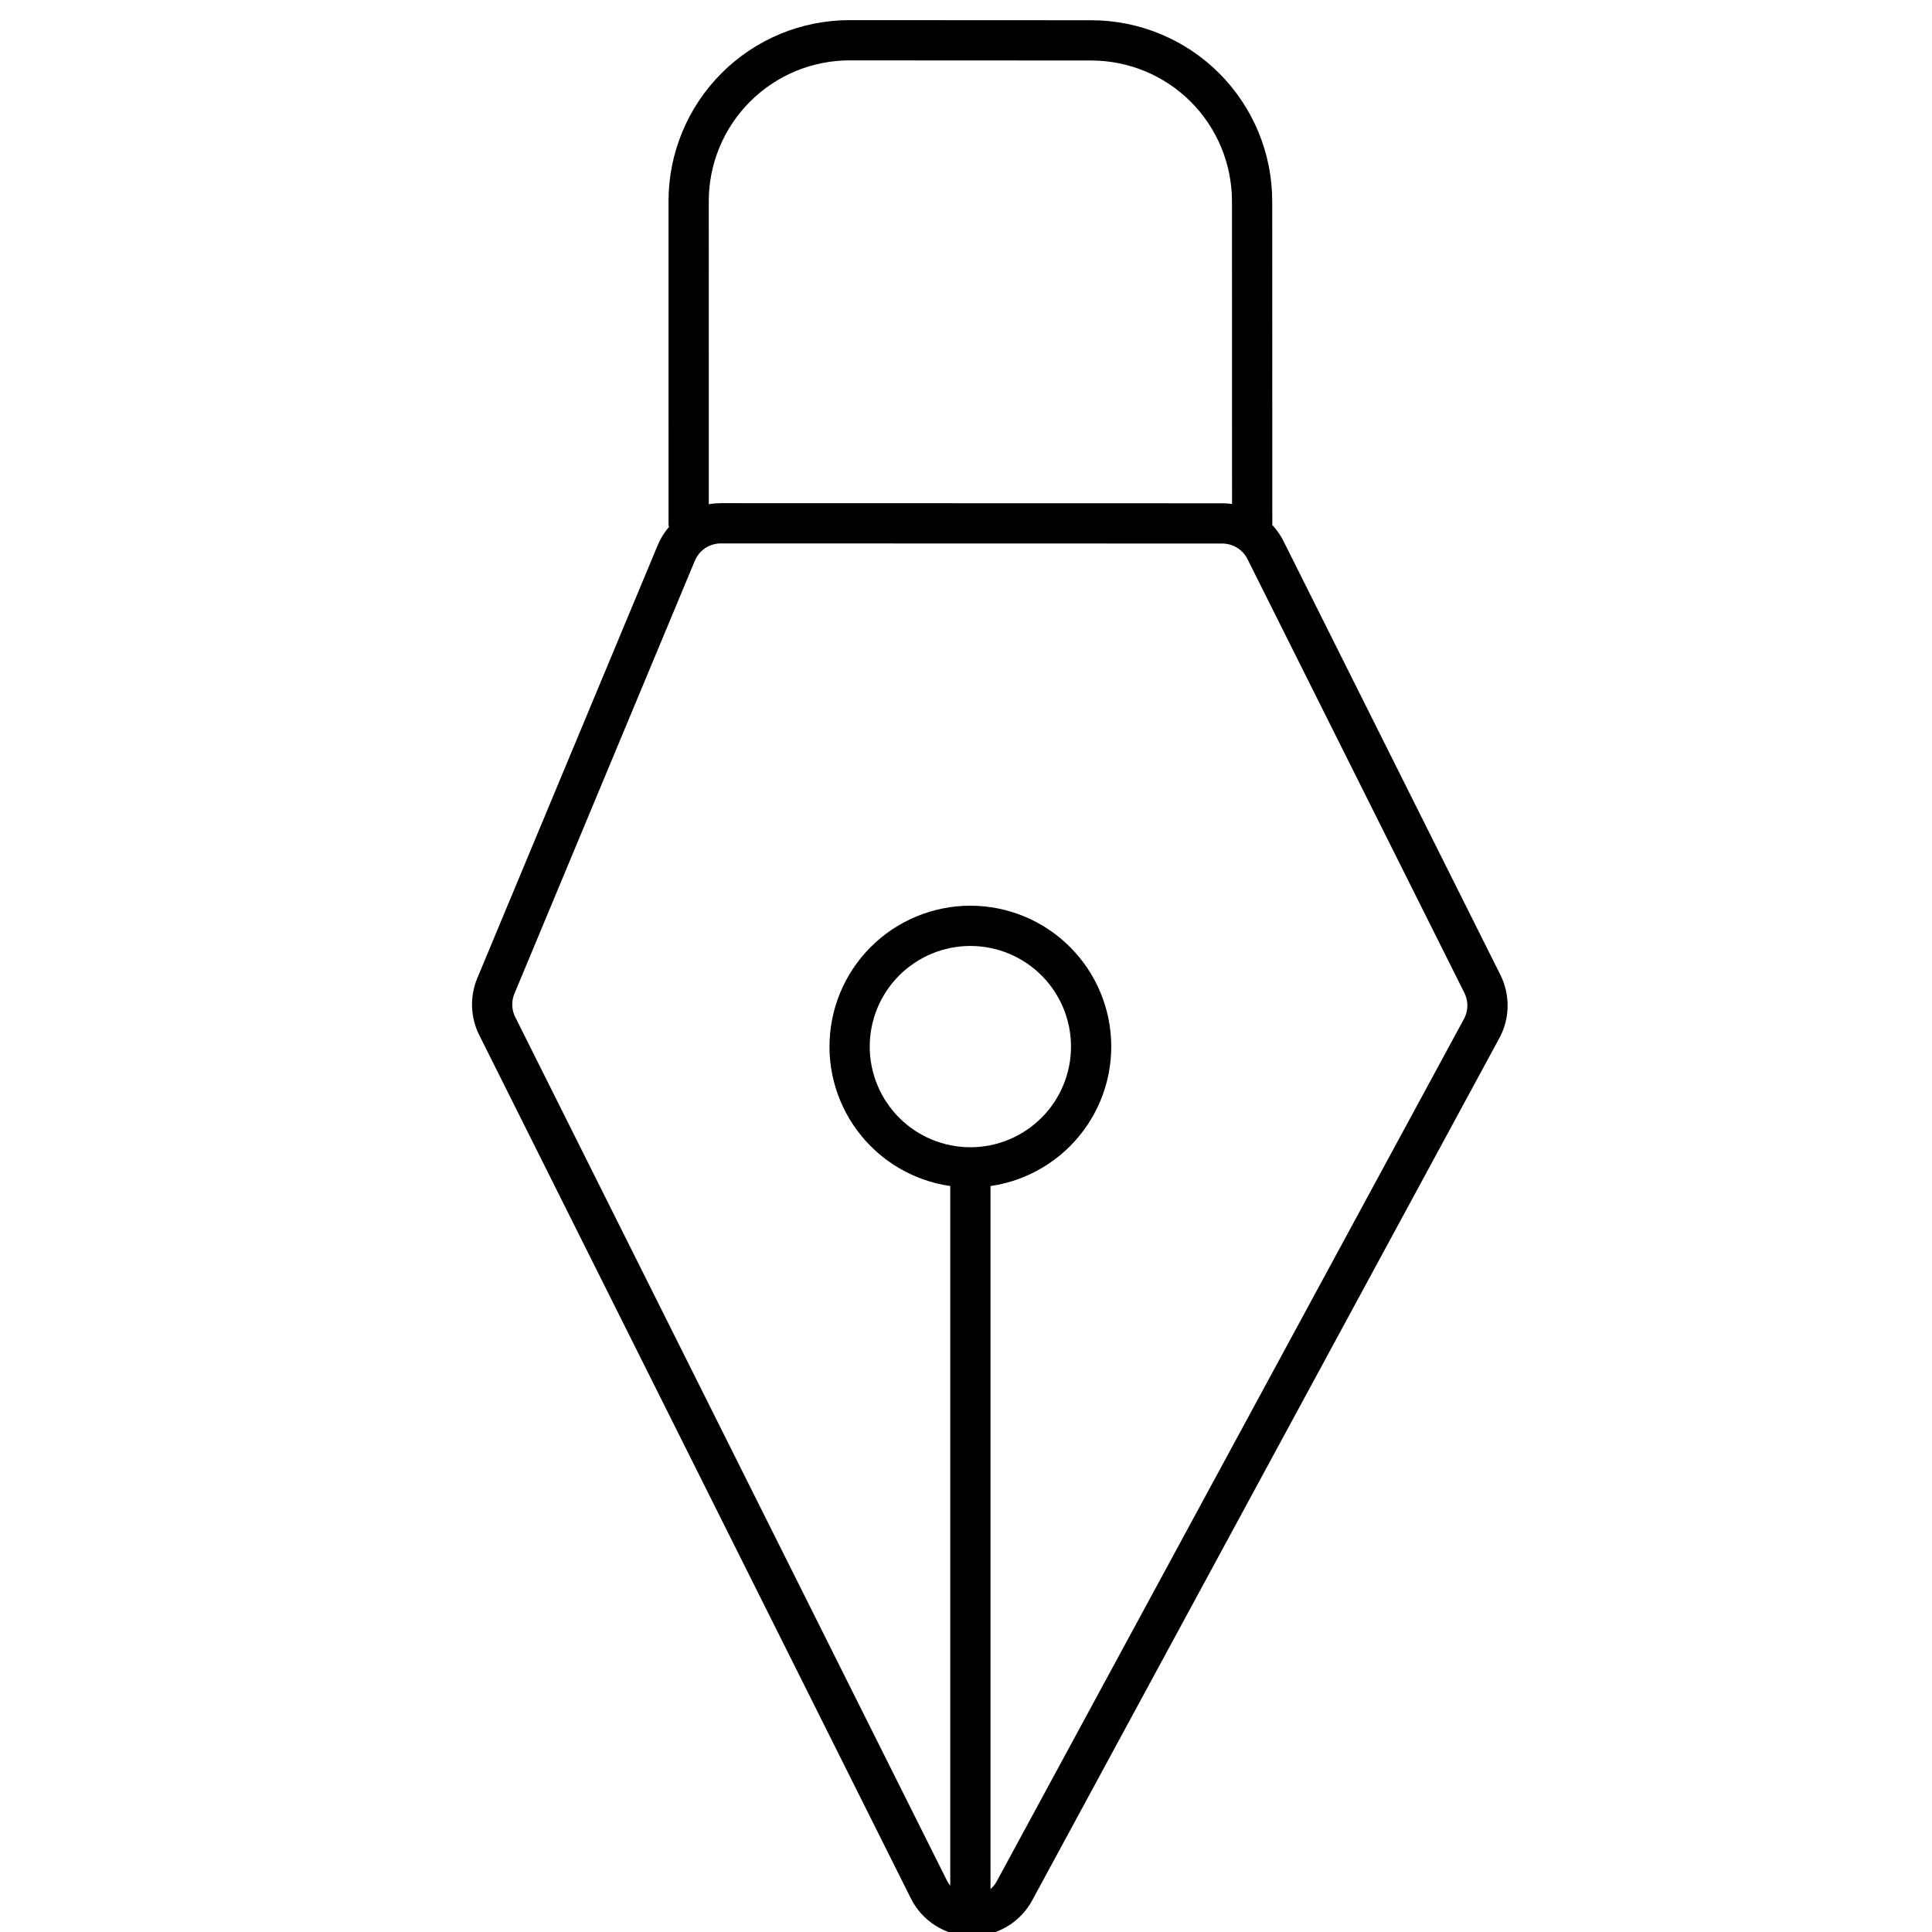 <svg width="48" height="48" viewBox="0 0 48 48" fill="none" xmlns="http://www.w3.org/2000/svg">
<g clip-path="url(#clip0_462_157)">
<path d="M24.109 47.003L24.109 29.003M24.109 29.003C23.715 29.003 23.325 28.925 22.961 28.775C22.597 28.624 22.266 28.403 21.988 28.125C21.709 27.846 21.488 27.515 21.337 27.151C21.186 26.787 21.108 26.397 21.108 26.003C21.108 25.609 21.186 25.219 21.336 24.855C21.487 24.491 21.708 24.16 21.986 23.882C22.265 23.603 22.596 23.382 22.96 23.231C23.324 23.08 23.714 23.002 24.108 23.002C24.904 23.002 25.667 23.318 26.23 23.881C26.792 24.443 27.109 25.206 27.109 26.002C27.109 26.798 26.793 27.561 26.23 28.124C25.668 28.686 24.905 29.003 24.109 29.003ZM31.11 13.002L31.108 5.002C31.108 3.942 30.687 2.924 29.937 2.174C29.187 1.424 28.169 1.003 27.109 1.003L21.11 1C20.584 1 20.064 1.103 19.578 1.304C19.093 1.505 18.652 1.8 18.28 2.172C17.909 2.543 17.614 2.984 17.413 3.47C17.212 3.955 17.109 4.475 17.109 5.001L17.11 13.001M31.441 13.667L36.829 24.443C36.915 24.616 36.959 24.807 36.956 25C36.953 25.193 36.904 25.382 36.812 25.552L25.205 46.976C25.101 47.169 24.945 47.33 24.756 47.44C24.566 47.551 24.35 47.608 24.13 47.604C23.911 47.6 23.697 47.537 23.511 47.42C23.325 47.303 23.175 47.137 23.077 46.941L12.354 25.493C12.277 25.339 12.234 25.17 12.228 24.998C12.222 24.826 12.253 24.655 12.319 24.496L16.801 13.741C16.892 13.522 17.045 13.335 17.242 13.203C17.439 13.072 17.671 13.001 17.908 13.001L30.367 13.004C30.59 13.004 30.808 13.066 30.998 13.183C31.188 13.3 31.341 13.468 31.441 13.667Z" stroke="black" stroke-linecap="round" stroke-linejoin="round"/>
</g>
<defs>
<clipPath id="clip0_462_157">
<rect width="48" height="48" fill="white"/>
</clipPath>
</defs>
</svg>
